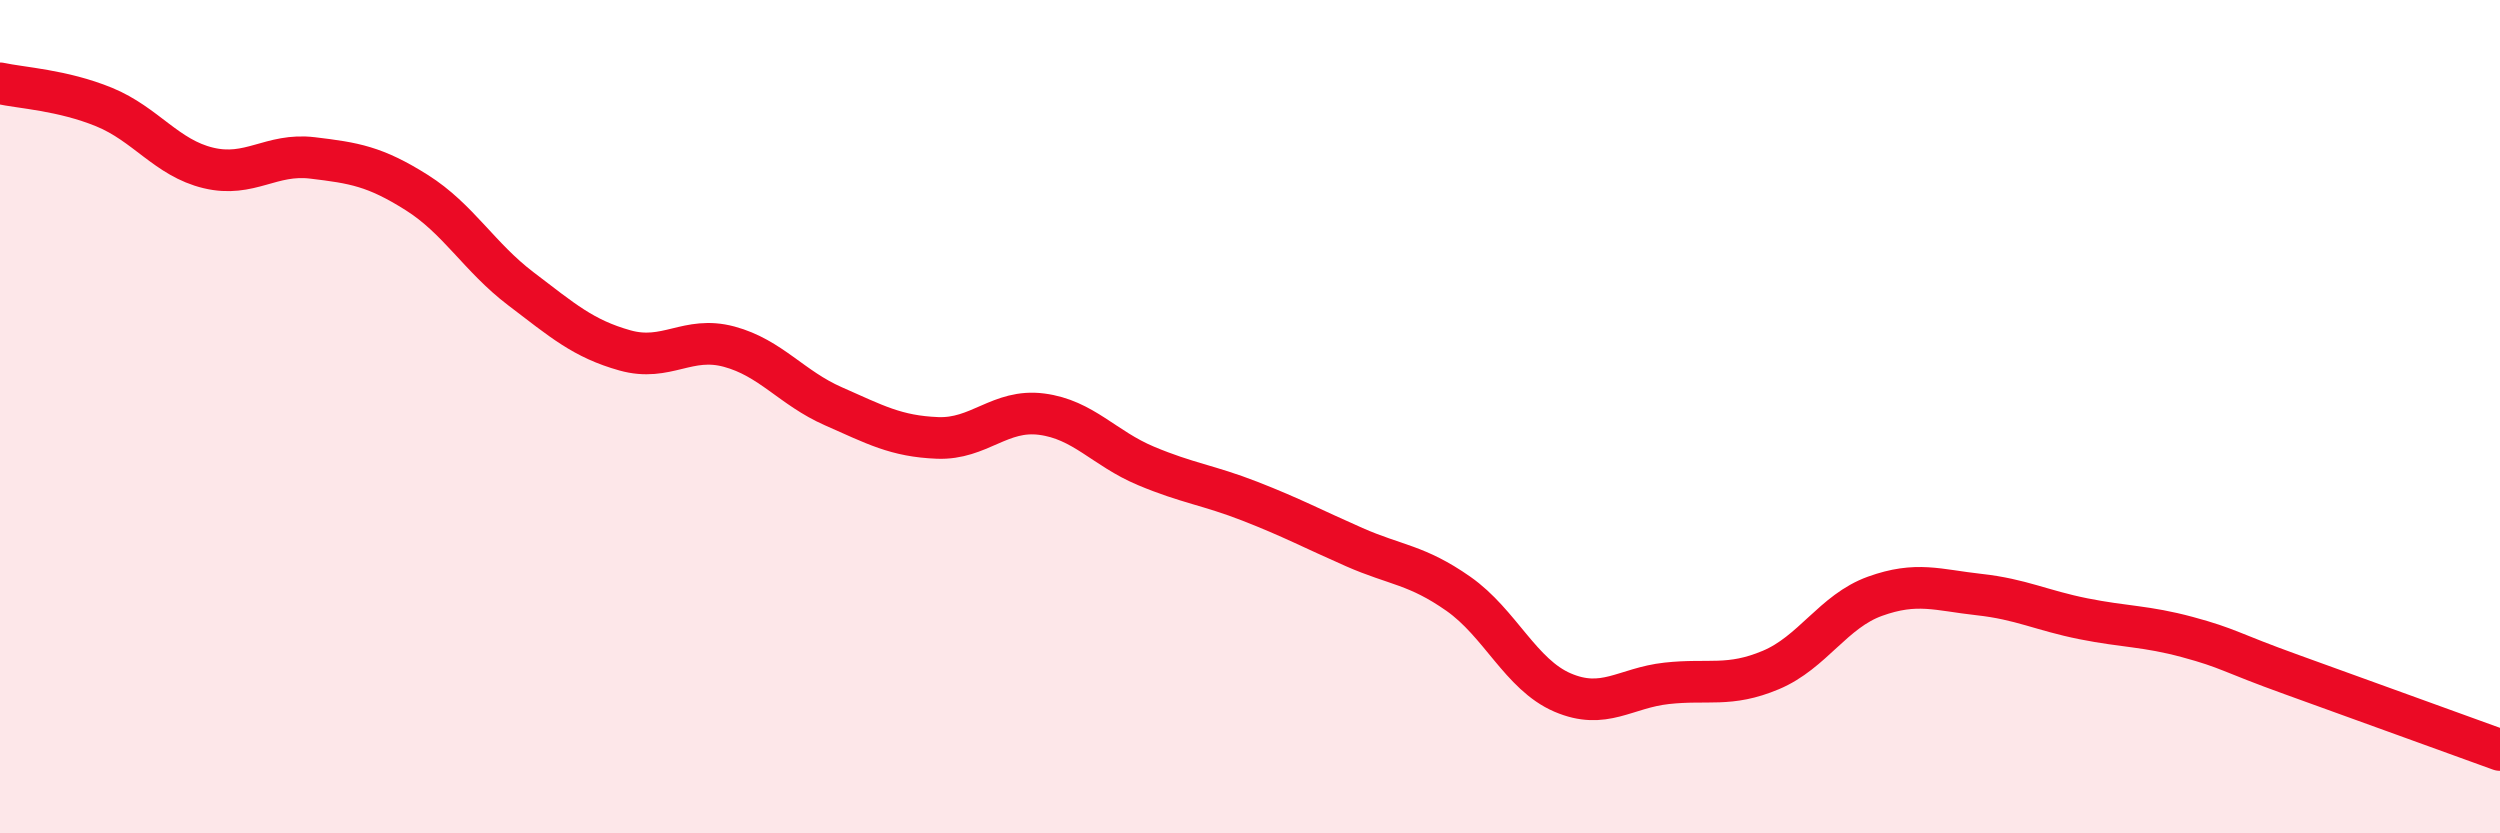 
    <svg width="60" height="20" viewBox="0 0 60 20" xmlns="http://www.w3.org/2000/svg">
      <path
        d="M 0,2 C 0.5,2.11 1.5,2.16 2.5,2.57 C 3.5,2.98 4,3.79 5,4.03 C 6,4.27 6.5,3.67 7.5,3.79 C 8.5,3.91 9,3.99 10,4.62 C 11,5.25 11.5,6.17 12.5,6.93 C 13.5,7.69 14,8.13 15,8.41 C 16,8.69 16.5,8.05 17.5,8.32 C 18.5,8.59 19,9.31 20,9.75 C 21,10.19 21.5,10.47 22.5,10.51 C 23.5,10.55 24,9.81 25,9.94 C 26,10.07 26.5,10.76 27.5,11.18 C 28.5,11.6 29,11.64 30,12.03 C 31,12.42 31.5,12.69 32.5,13.13 C 33.5,13.57 34,13.55 35,14.25 C 36,14.95 36.5,16.19 37.5,16.62 C 38.5,17.05 39,16.51 40,16.4 C 41,16.29 41.5,16.5 42.5,16.08 C 43.5,15.66 44,14.67 45,14.31 C 46,13.95 46.5,14.16 47.5,14.27 C 48.5,14.38 49,14.65 50,14.85 C 51,15.05 51.5,15.02 52.5,15.29 C 53.5,15.56 53.5,15.65 55,16.19 C 56.5,16.73 59,17.64 60,18L60 20L0 20Z"
        fill="#EB0A25"
        opacity="0.1"
        stroke-linecap="round"
        stroke-linejoin="round"
      />
      <path
        d="M 0,2 C 0.5,2.11 1.5,2.16 2.5,2.57 C 3.5,2.98 4,3.79 5,4.03 C 6,4.27 6.5,3.67 7.5,3.79 C 8.5,3.91 9,3.99 10,4.62 C 11,5.25 11.5,6.17 12.5,6.93 C 13.5,7.69 14,8.13 15,8.41 C 16,8.69 16.5,8.05 17.5,8.32 C 18.5,8.59 19,9.31 20,9.75 C 21,10.19 21.5,10.47 22.5,10.51 C 23.5,10.55 24,9.81 25,9.94 C 26,10.07 26.5,10.76 27.5,11.18 C 28.5,11.6 29,11.64 30,12.03 C 31,12.42 31.5,12.69 32.5,13.13 C 33.5,13.57 34,13.55 35,14.25 C 36,14.95 36.5,16.19 37.5,16.62 C 38.5,17.05 39,16.51 40,16.4 C 41,16.29 41.5,16.5 42.5,16.08 C 43.5,15.66 44,14.67 45,14.31 C 46,13.95 46.5,14.16 47.5,14.27 C 48.5,14.38 49,14.65 50,14.85 C 51,15.05 51.5,15.02 52.5,15.29 C 53.5,15.56 53.5,15.65 55,16.19 C 56.5,16.73 59,17.64 60,18"
        stroke="#EB0A25"
        stroke-width="1"
        fill="none"
        stroke-linecap="round"
        stroke-linejoin="round"
      />
    </svg>
  